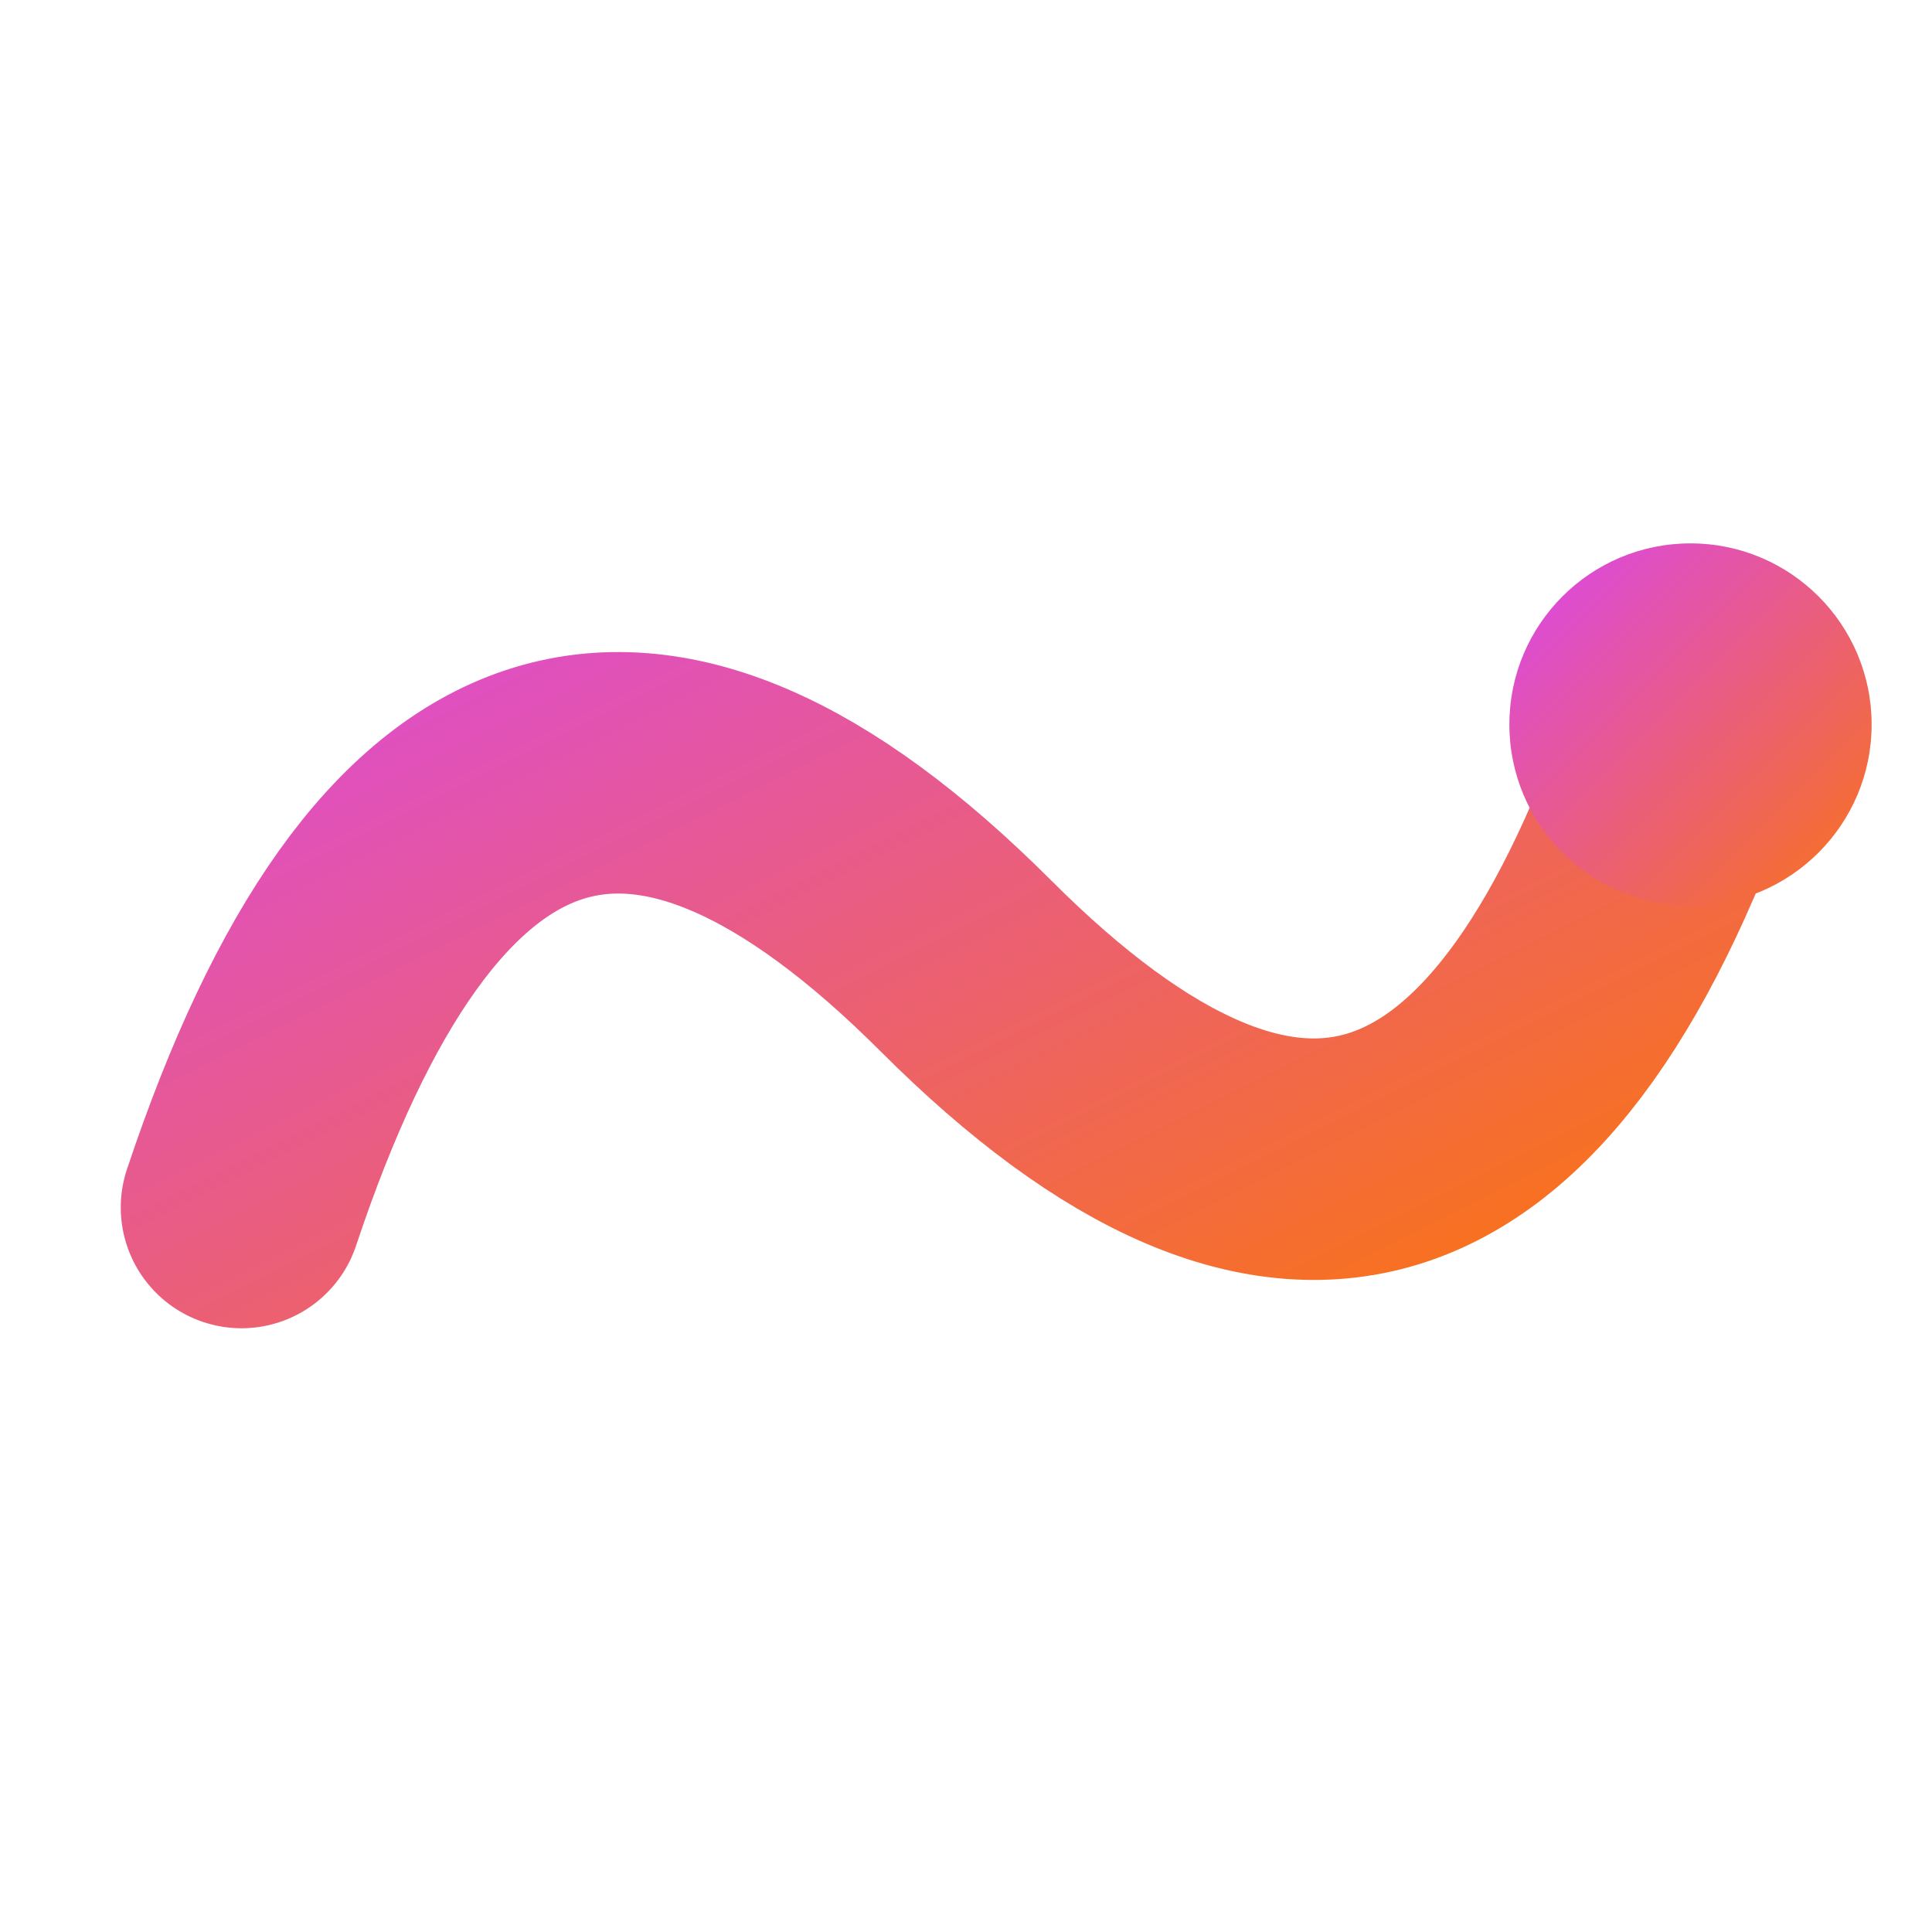 <svg xmlns="http://www.w3.org/2000/svg" viewBox="0 0 32 32">
  <defs>
    <linearGradient id="theatrical" x1="0%" y1="0%" x2="100%" y2="100%">
      <stop offset="0%" style="stop-color:#D946EF"/>
      <stop offset="100%" style="stop-color:#F97316"/>
    </linearGradient>
  </defs>
  <!-- Abstract momentum wave representing mood flow -->
  <path d="M4 20 Q8 8, 16 16 T28 12" stroke="url(#theatrical)" stroke-width="4" stroke-linecap="round" fill="none"/>
  <circle cx="28" cy="12" r="3" fill="url(#theatrical)"/>
</svg>

